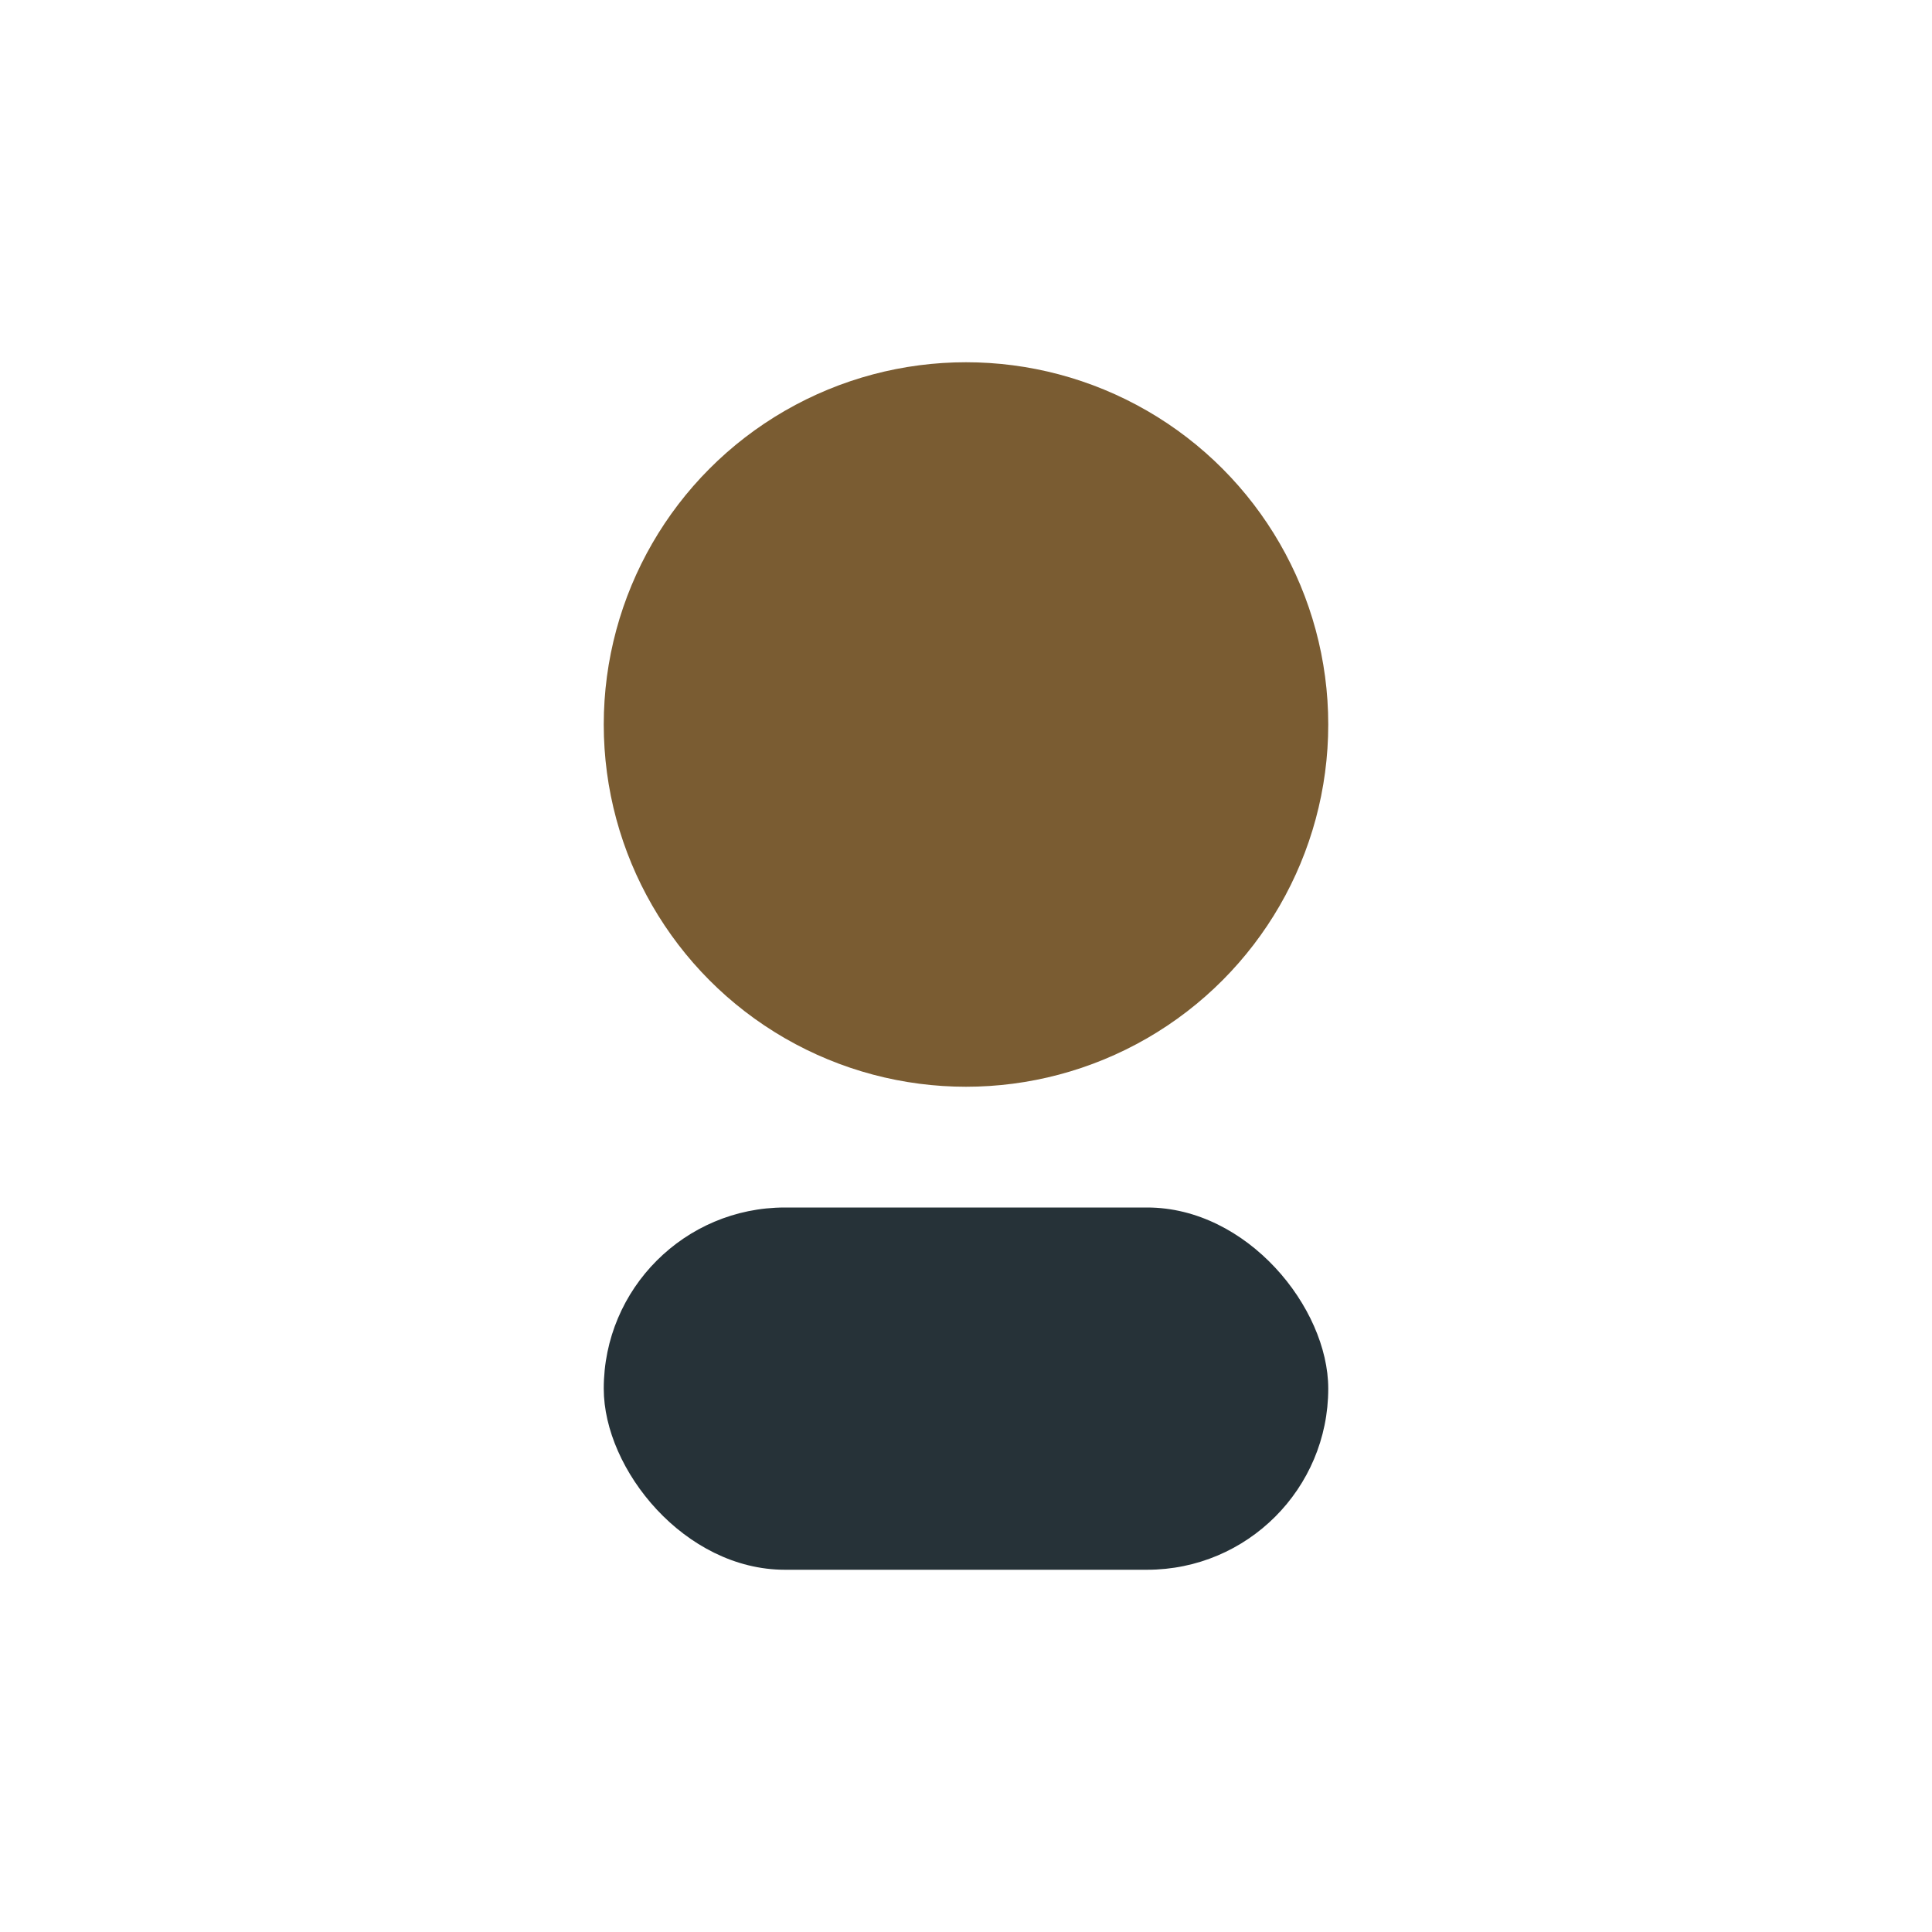 <?xml version="1.0" encoding="UTF-8"?>
<svg xmlns="http://www.w3.org/2000/svg" width="32" height="32" viewBox="0 0 32 32"><circle cx="16" cy="12" r="6" fill="#7A5C32"/><rect x="10" y="20" width="12" height="6" rx="3" fill="#263238"/></svg>